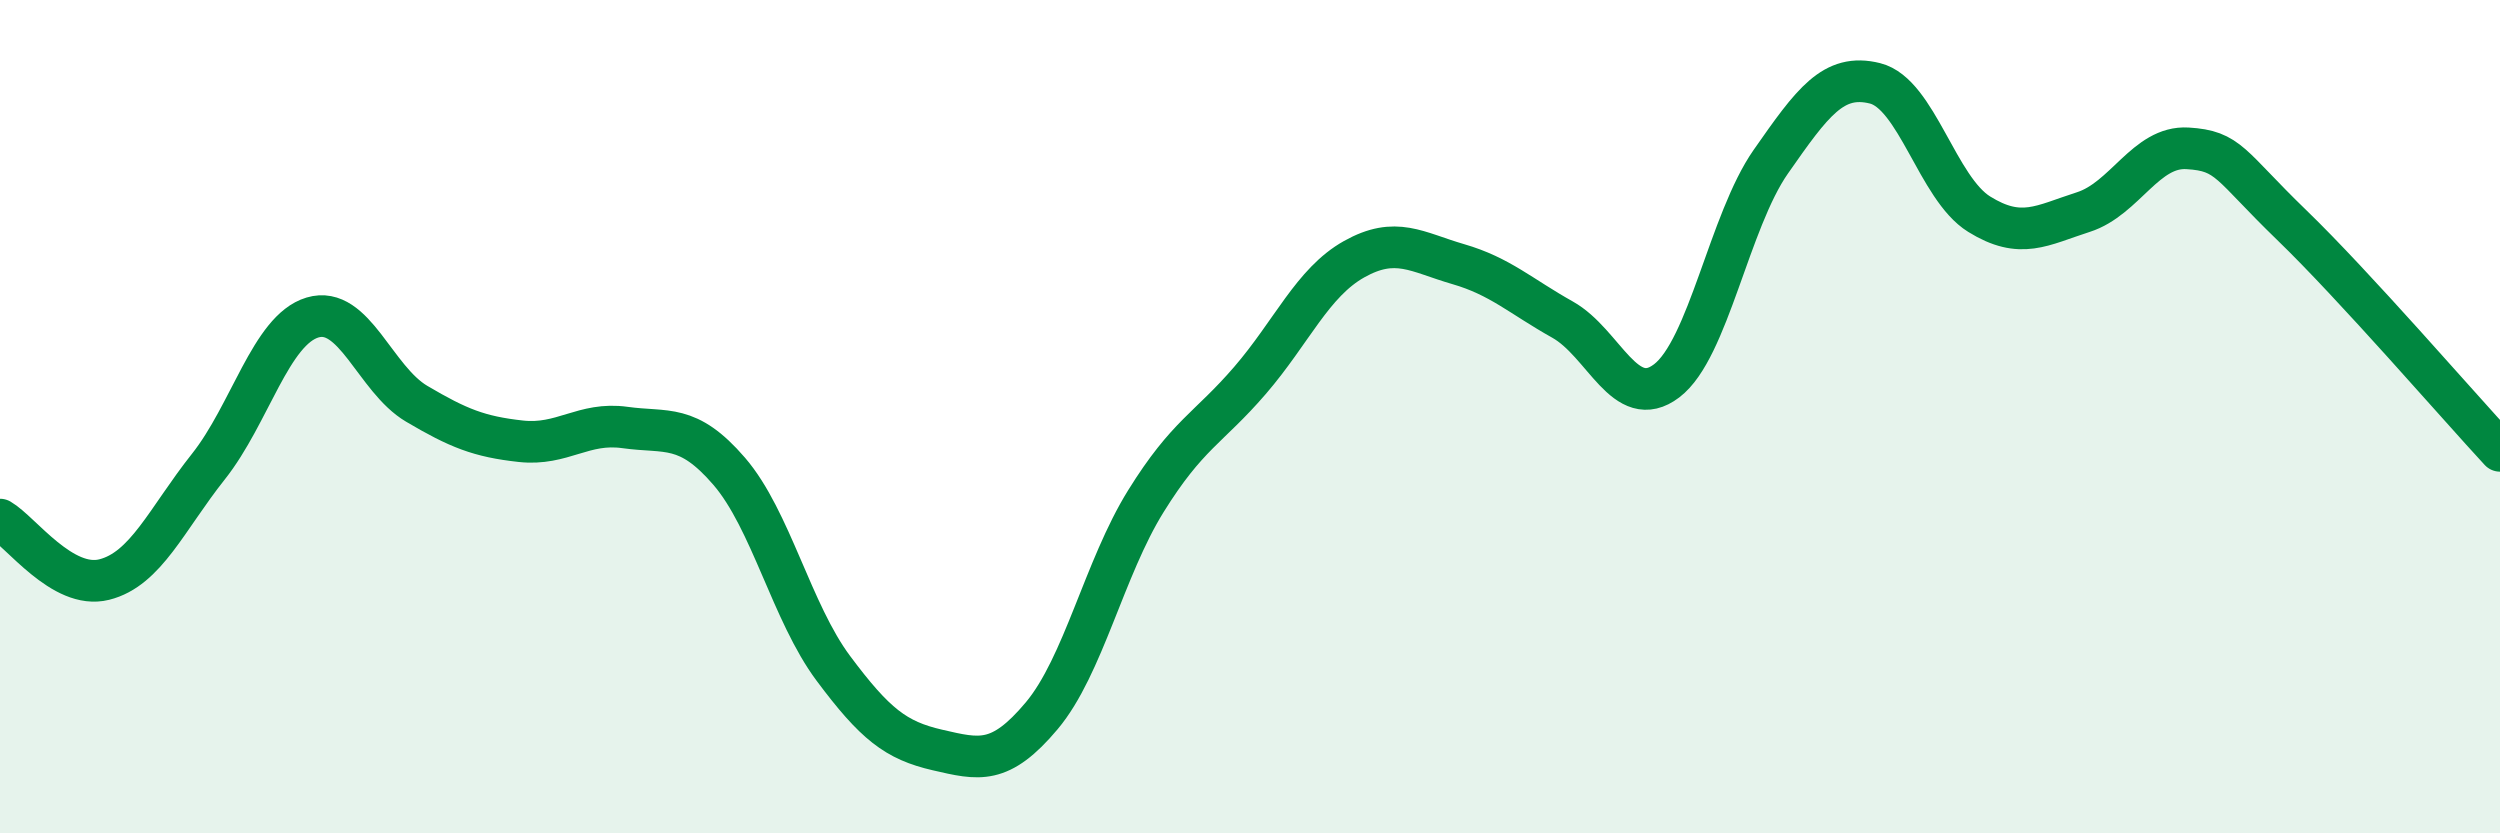 
    <svg width="60" height="20" viewBox="0 0 60 20" xmlns="http://www.w3.org/2000/svg">
      <path
        d="M 0,12.47 C 0.5,12.76 1.5,14.16 2.5,13.91 C 3.5,13.66 4,12.46 5,11.2 C 6,9.94 6.5,7.92 7.5,7.62 C 8.5,7.32 9,9.1 10,9.69 C 11,10.28 11.5,10.48 12.5,10.59 C 13.5,10.7 14,10.12 15,10.26 C 16,10.4 16.5,10.15 17.5,11.31 C 18.5,12.47 19,14.7 20,16.04 C 21,17.38 21.5,17.77 22.5,18 C 23.5,18.23 24,18.37 25,17.18 C 26,15.99 26.5,13.64 27.5,12.03 C 28.5,10.42 29,10.29 30,9.13 C 31,7.97 31.5,6.78 32.5,6.22 C 33.5,5.66 34,6.05 35,6.34 C 36,6.63 36.5,7.11 37.5,7.67 C 38.5,8.23 39,9.9 40,9.14 C 41,8.38 41.5,5.31 42.5,3.88 C 43.5,2.45 44,1.75 45,2 C 46,2.25 46.5,4.52 47.5,5.14 C 48.5,5.76 49,5.41 50,5.09 C 51,4.77 51.5,3.5 52.5,3.56 C 53.5,3.62 53.5,3.95 55,5.4 C 56.5,6.85 59,9.74 60,10.82L60 20L0 20Z"
        fill="#008740"
        opacity="0.1"
        stroke-linecap="round"
        stroke-linejoin="round"
      />
      <path
        d="M 0,12.47 C 0.5,12.76 1.5,14.16 2.5,13.91 C 3.5,13.66 4,12.46 5,11.2 C 6,9.94 6.5,7.92 7.5,7.62 C 8.5,7.32 9,9.1 10,9.69 C 11,10.28 11.5,10.48 12.5,10.59 C 13.5,10.7 14,10.12 15,10.26 C 16,10.4 16.5,10.15 17.5,11.31 C 18.5,12.47 19,14.7 20,16.04 C 21,17.38 21.5,17.77 22.5,18 C 23.5,18.23 24,18.37 25,17.18 C 26,15.99 26.5,13.64 27.5,12.03 C 28.5,10.42 29,10.29 30,9.13 C 31,7.97 31.5,6.78 32.5,6.22 C 33.5,5.66 34,6.05 35,6.34 C 36,6.63 36.5,7.11 37.5,7.67 C 38.5,8.23 39,9.9 40,9.14 C 41,8.38 41.5,5.31 42.5,3.88 C 43.5,2.45 44,1.75 45,2 C 46,2.25 46.5,4.52 47.5,5.14 C 48.5,5.76 49,5.41 50,5.09 C 51,4.77 51.5,3.5 52.5,3.56 C 53.5,3.62 53.5,3.95 55,5.4 C 56.5,6.85 59,9.74 60,10.82"
        stroke="#008740"
        stroke-width="1"
        fill="none"
        stroke-linecap="round"
        stroke-linejoin="round"
      />
    </svg>
  